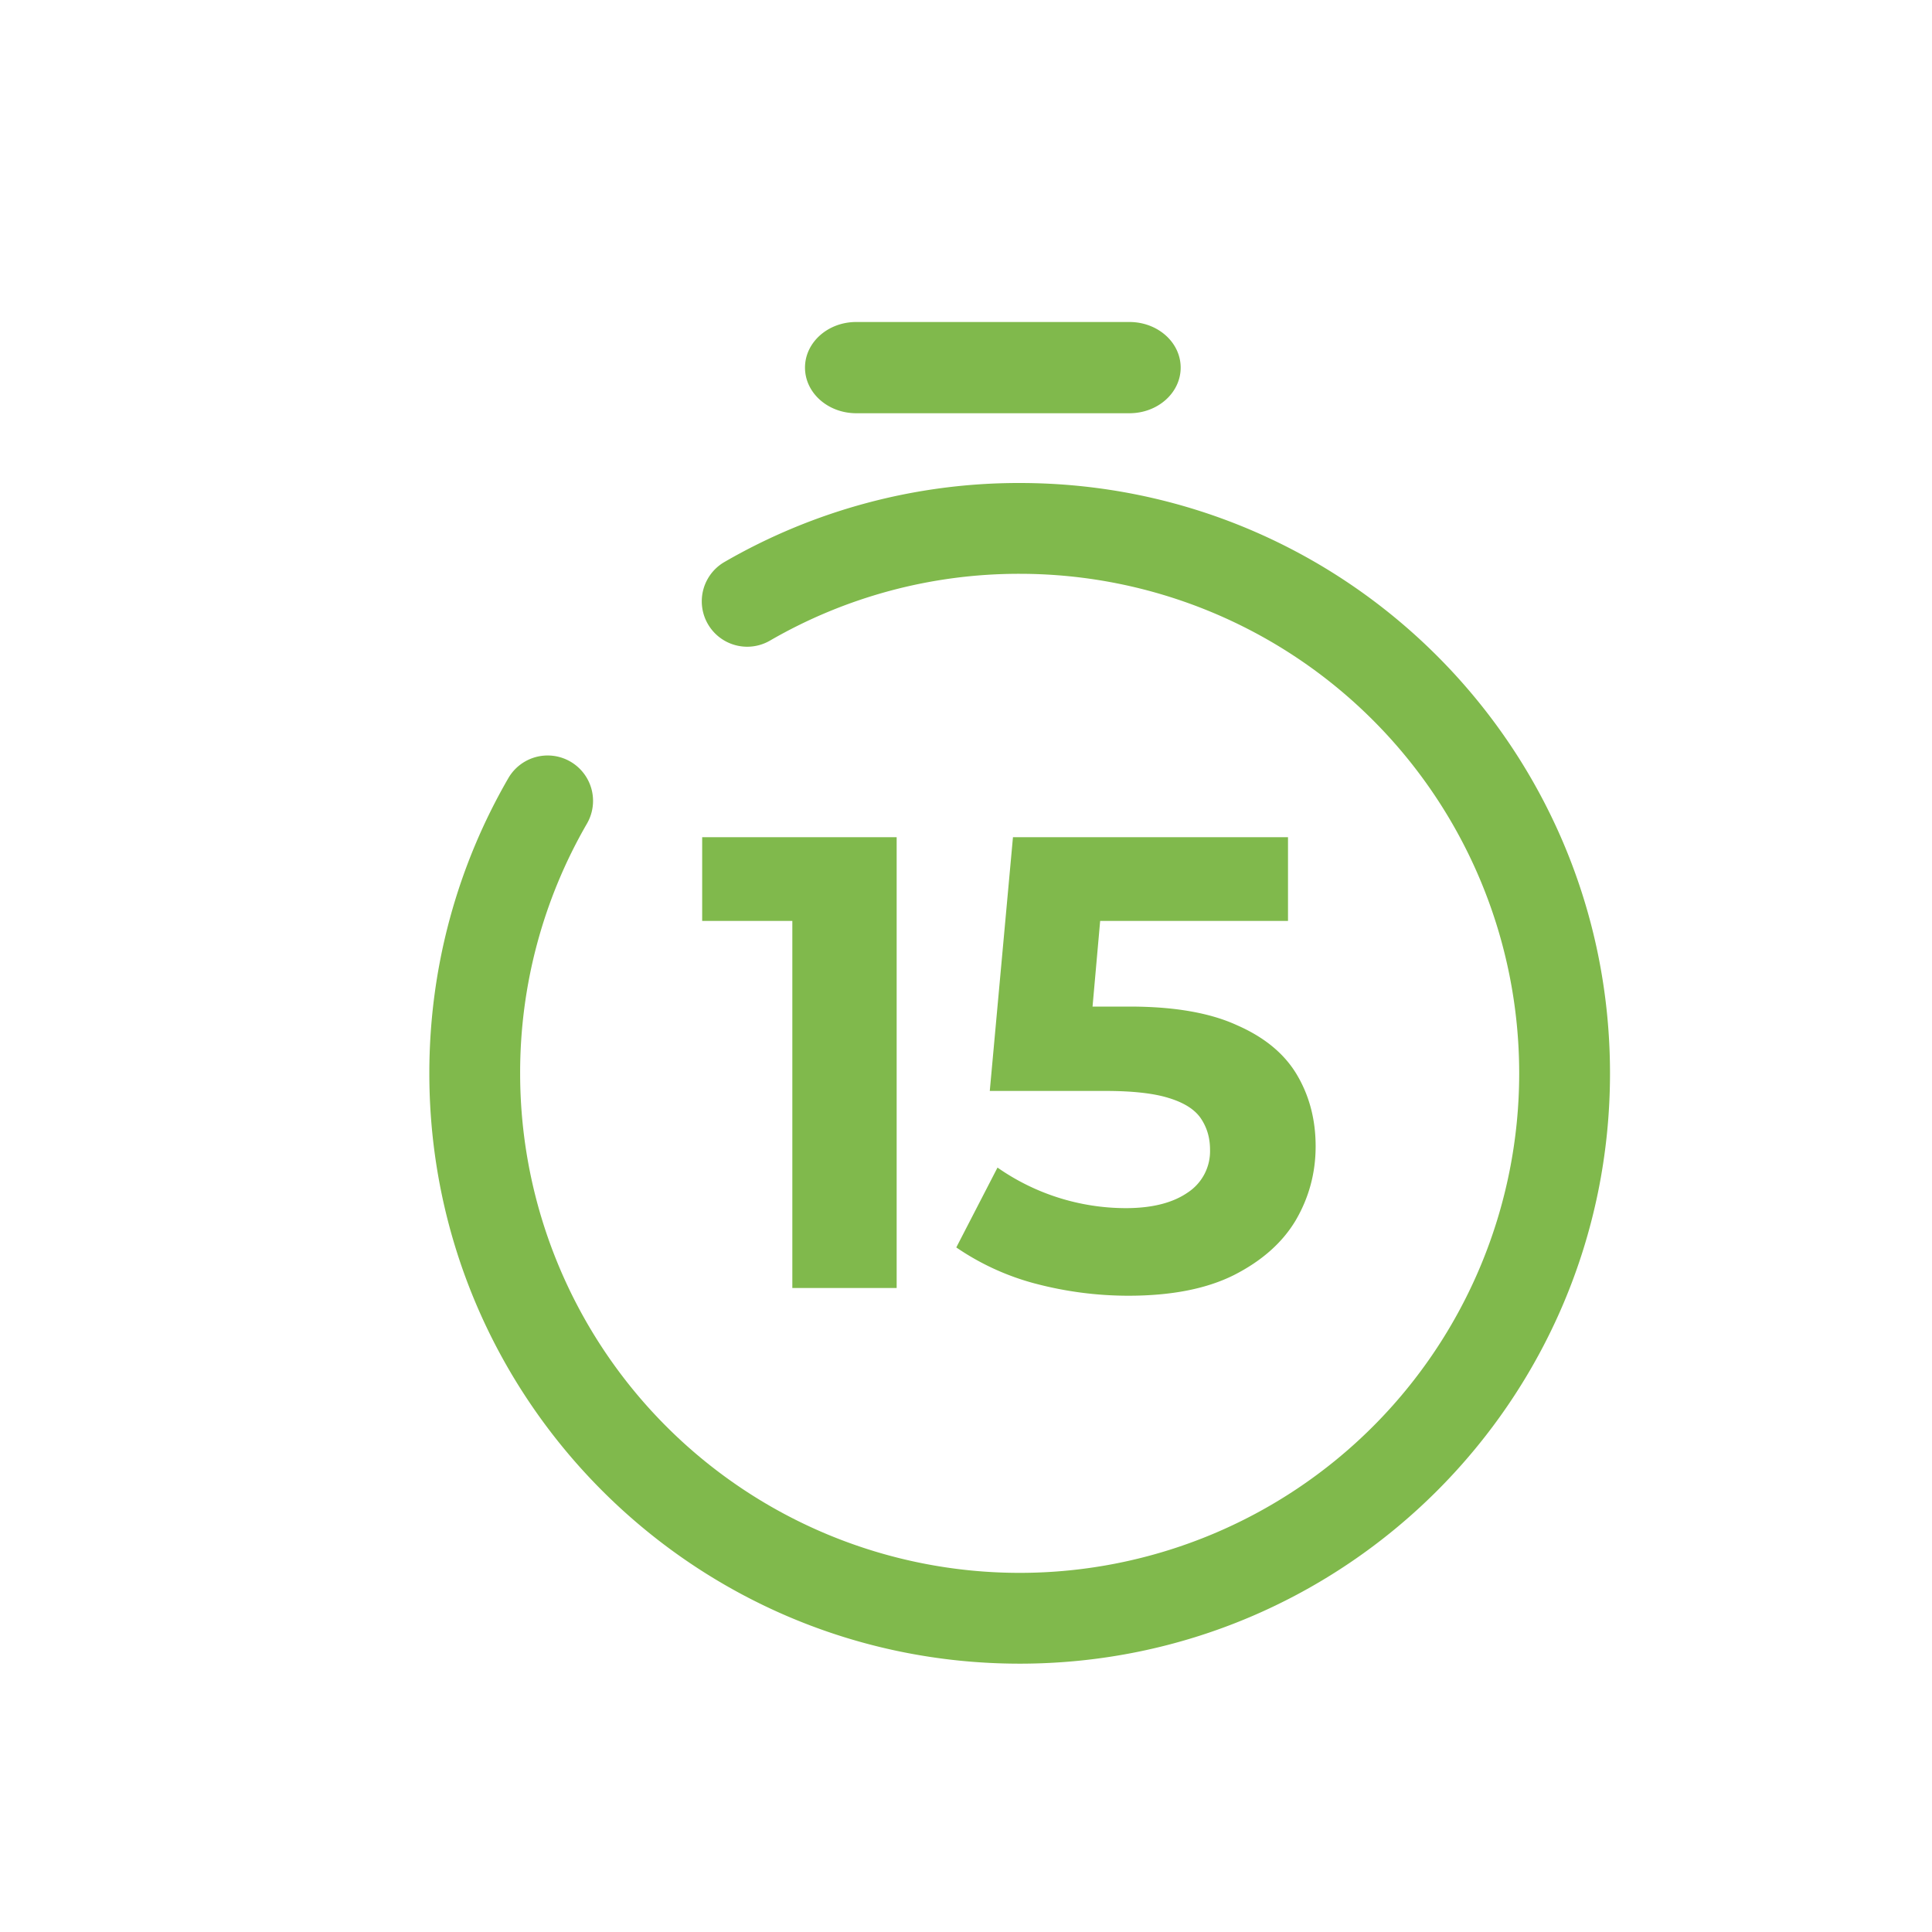 <svg width="36" height="36" fill="none" xmlns="http://www.w3.org/2000/svg"><g filter="url(#a)"><path fill-rule="evenodd" clip-rule="evenodd" d="M14 5.85c0-.47.427-.85.954-.85h5.091c.528 0 .955.38.955.85s-.427.85-.954.85h-5.091c-.528 0-.955-.38-.955-.85zm4 3.842a9.26 9.26 0 0 0-4.653 1.245.846.846 0 0 1-.848-1.465A10.953 10.953 0 0 1 18 8c6.075 0 11 4.925 11 11s-4.925 11-11 11S7 25.075 7 19c0-2.002.536-3.882 1.472-5.5a.846.846 0 1 1 1.465.847A9.26 9.26 0 0 0 8.692 19 9.308 9.308 0 1 0 18 9.692zm-4.236 6.468V23h1.944v-8.4h-3.624v1.56h1.68zm4.52 6.756a6.793 6.793 0 0 0 1.74.228c.8 0 1.455-.128 1.967-.384.52-.264.904-.604 1.152-1.02.248-.424.372-.884.372-1.38 0-.496-.116-.94-.348-1.332-.232-.392-.604-.7-1.116-.924-.504-.232-1.172-.348-2.004-.348h-.689l.142-1.596H23V14.6h-5.125l-.432 4.728h2.148c.512 0 .908.044 1.188.132.288.088.488.216.6.384.112.168.168.36.168.576a.92.92 0 0 1-.42.804c-.28.192-.664.288-1.152.288a4.181 4.181 0 0 1-2.388-.756l-.768 1.488a4.75 4.75 0 0 0 1.464.672z" fill="#80B94C"/></g><defs><filter id="a" x="7" y="5" width="23" height="26" filterUnits="userSpaceOnUse" color-interpolation-filters="sRGB"><feFlood flood-opacity="0" result="BackgroundImageFix"/><feColorMatrix in="SourceAlpha" values="0 0 0 0 0 0 0 0 0 0 0 0 0 0 0 0 0 0 127 0" result="hardAlpha"/><feOffset dx="1" dy="1"/><feComposite in2="hardAlpha" operator="out"/><feColorMatrix values="0 0 0 0 0.643 0 0 0 0 0.843 0 0 0 0 0.463 0 0 0 0.3 0"/><feBlend in2="BackgroundImageFix" result="effect1_dropShadow_1632_149"/><feBlend in="SourceGraphic" in2="effect1_dropShadow_1632_149" result="shape"/></filter></defs></svg>